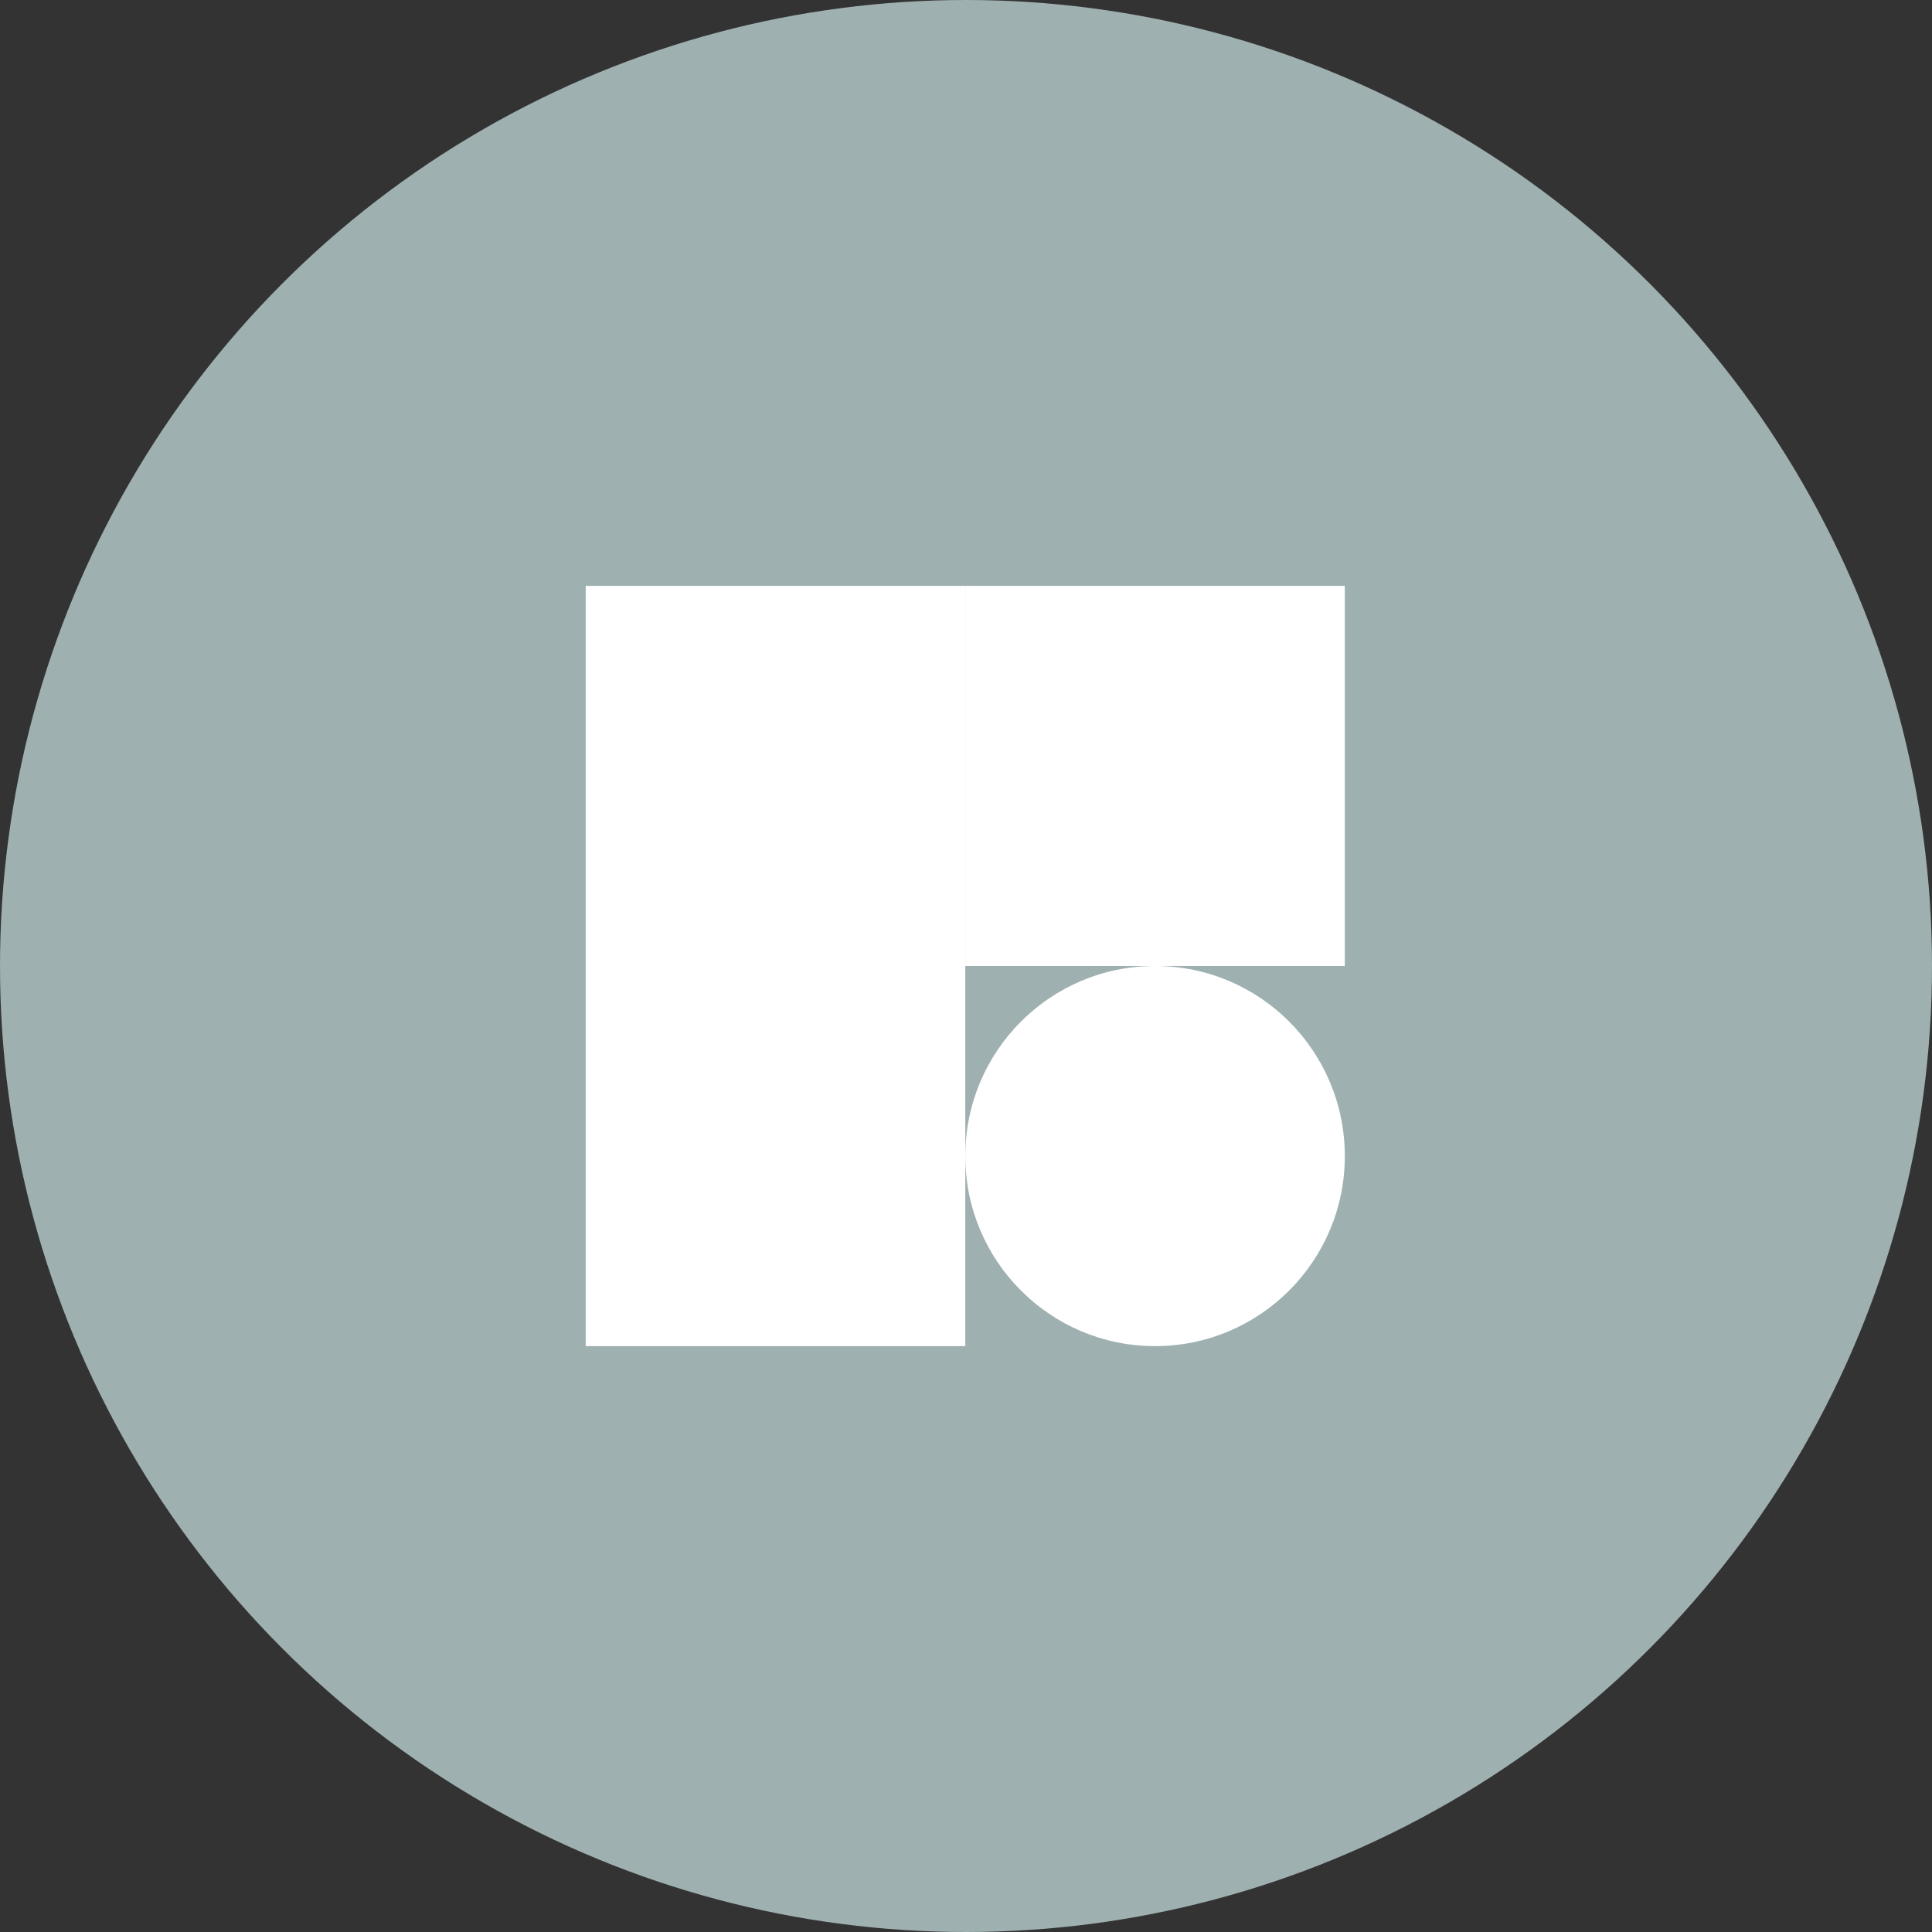 <svg width="102" height="102" viewBox="0 0 102 102" fill="none" xmlns="http://www.w3.org/2000/svg">
<rect x="0" y="0" width="102" height="102" fill="#333333" stroke="none"/>
<circle cx="51" cy="51" r="51" fill="#9FB0B1"/>
<path d="M50.962 30.931H30.923V51H50.962V30.931Z" fill="white"/>
<path d="M50.962 51H30.923V71.069H50.962V51Z" fill="white"/>
<path d="M71 30.931H50.962V51H71V30.931Z" fill="white"/>
<path d="M60.981 71.069C66.514 71.069 71 66.576 71 61.035C71 55.493 66.514 51 60.981 51C55.447 51 50.962 55.493 50.962 61.035C50.962 66.576 55.447 71.069 60.981 71.069Z" fill="white"/>
</svg>
